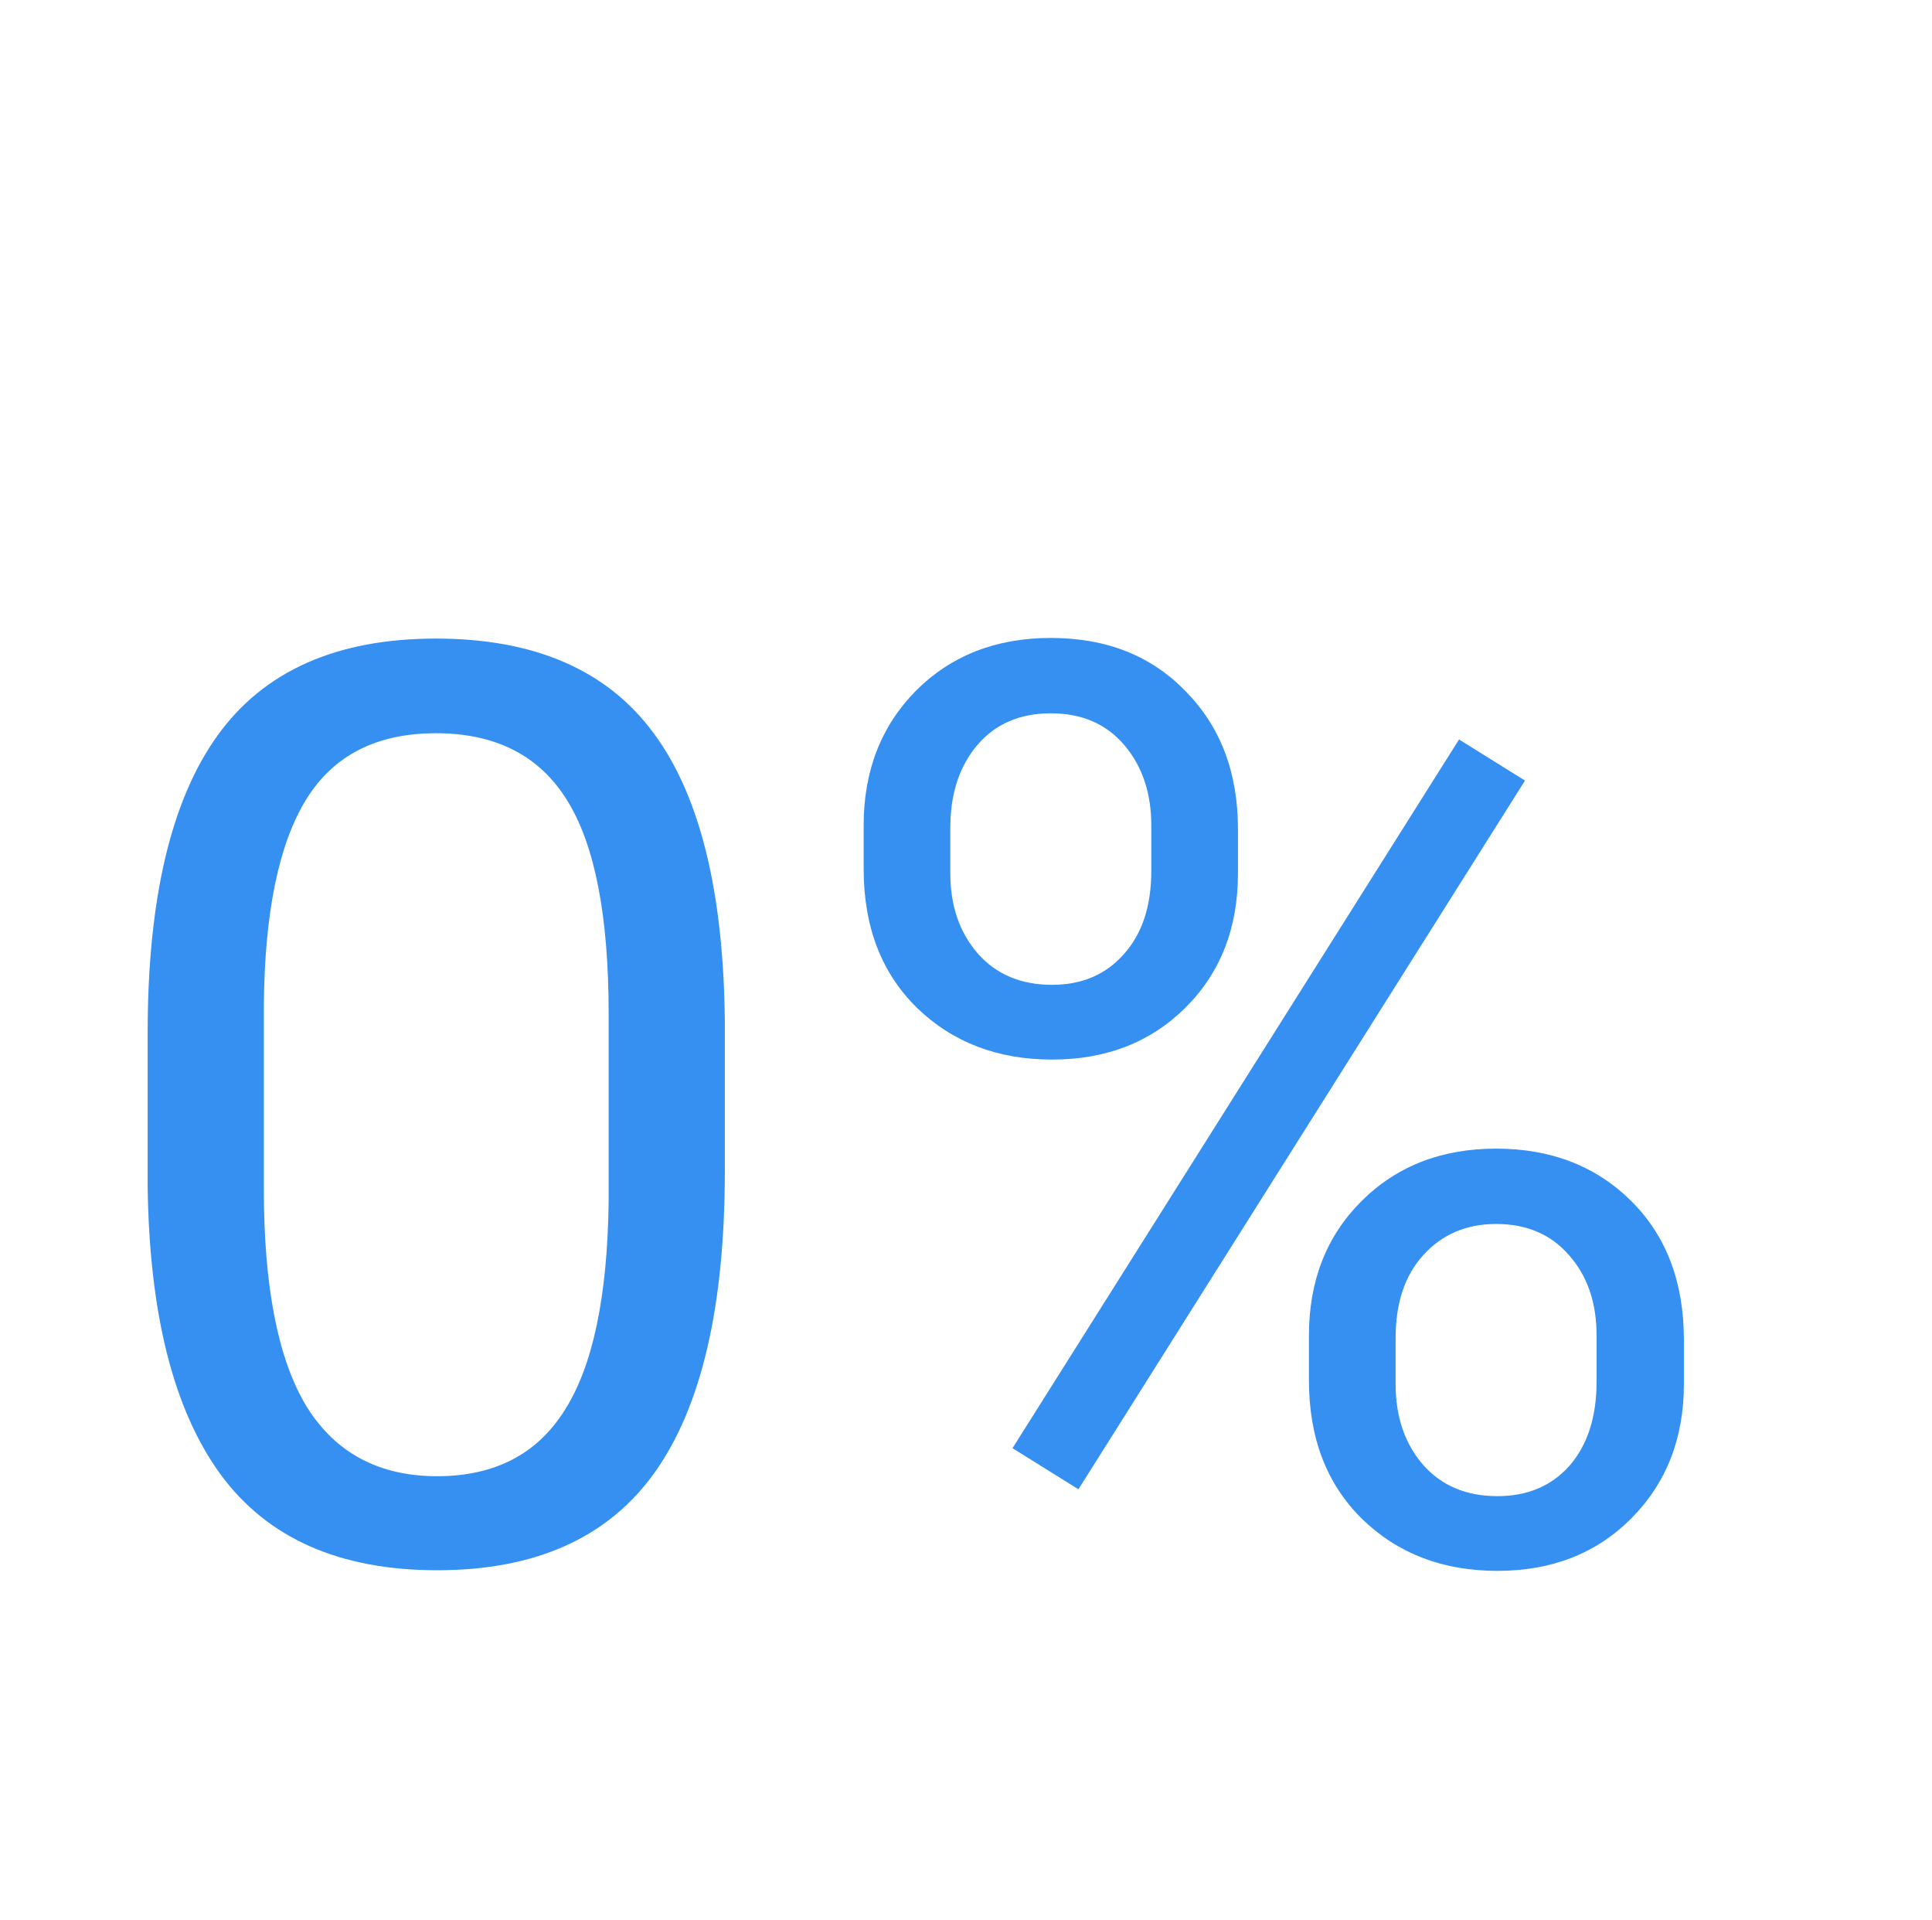 <svg width="161" height="160" viewBox="0 0 161 160" fill="none" xmlns="http://www.w3.org/2000/svg">
<path d="M60.404 97.569C60.404 108.811 58.467 117.165 54.594 122.631C50.721 128.097 44.667 130.829 36.433 130.829C28.303 130.829 22.284 128.166 18.376 122.838C14.468 117.477 12.444 109.486 12.305 98.866V86.05C12.305 74.945 14.241 66.695 18.114 61.299C21.987 55.902 28.059 53.204 36.328 53.204C44.528 53.204 50.564 55.816 54.437 61.039C58.31 66.228 60.299 74.254 60.404 85.116V97.569ZM50.721 84.441C50.721 76.312 49.57 70.397 47.267 66.695C44.964 62.959 41.318 61.091 36.328 61.091C31.373 61.091 27.762 62.942 25.494 66.643C23.226 70.345 22.057 76.035 21.987 83.715V99.074C21.987 107.237 23.174 113.274 25.546 117.183C27.954 121.057 31.583 122.994 36.433 122.994C41.213 122.994 44.755 121.161 47.057 117.494C49.395 113.827 50.616 108.05 50.721 100.163V84.441Z" fill="#3690F2"/>
<path d="M71.971 68.771C71.971 64.239 73.418 60.503 76.315 57.563C79.246 54.623 82.996 53.152 87.567 53.152C92.208 53.152 95.959 54.64 98.82 57.615C101.716 60.555 103.164 64.377 103.164 69.082V72.766C103.164 77.332 101.699 81.068 98.768 83.974C95.872 86.845 92.173 88.281 87.672 88.281C83.136 88.281 79.385 86.845 76.419 83.974C73.453 81.068 71.971 77.211 71.971 72.403V68.771ZM79.193 72.766C79.193 75.464 79.961 77.696 81.496 79.46C83.031 81.189 85.09 82.054 87.672 82.054C90.149 82.054 92.138 81.207 93.639 79.512C95.174 77.817 95.942 75.499 95.942 72.559V68.771C95.942 66.073 95.191 63.841 93.691 62.077C92.191 60.313 90.149 59.431 87.567 59.431C84.985 59.431 82.944 60.313 81.444 62.077C79.943 63.841 79.193 66.142 79.193 68.978V72.766ZM109.078 111.267C109.078 106.736 110.527 103.017 113.423 100.111C116.354 97.171 120.104 95.701 124.675 95.701C129.246 95.701 132.997 97.154 135.928 100.059C138.859 102.965 140.325 106.822 140.325 111.631V115.315C140.325 119.846 138.859 123.582 135.928 126.523C133.032 129.428 129.316 130.881 124.78 130.881C120.244 130.881 116.493 129.446 113.527 126.574C110.561 123.669 109.078 119.812 109.078 115.003V111.267ZM116.301 115.315C116.301 118.047 117.069 120.296 118.604 122.06C120.139 123.79 122.198 124.655 124.78 124.655C127.292 124.655 129.299 123.807 130.799 122.112C132.299 120.382 133.049 118.047 133.049 115.107V111.267C133.049 108.535 132.282 106.303 130.747 104.574C129.246 102.844 127.222 101.979 124.675 101.979C122.198 101.979 120.174 102.844 118.604 104.574C117.069 106.269 116.301 108.569 116.301 111.475V115.315ZM89.87 124.084L84.375 120.659L121.587 61.61L127.083 65.035L89.87 124.084Z" fill="#3690F2"/>
</svg>
